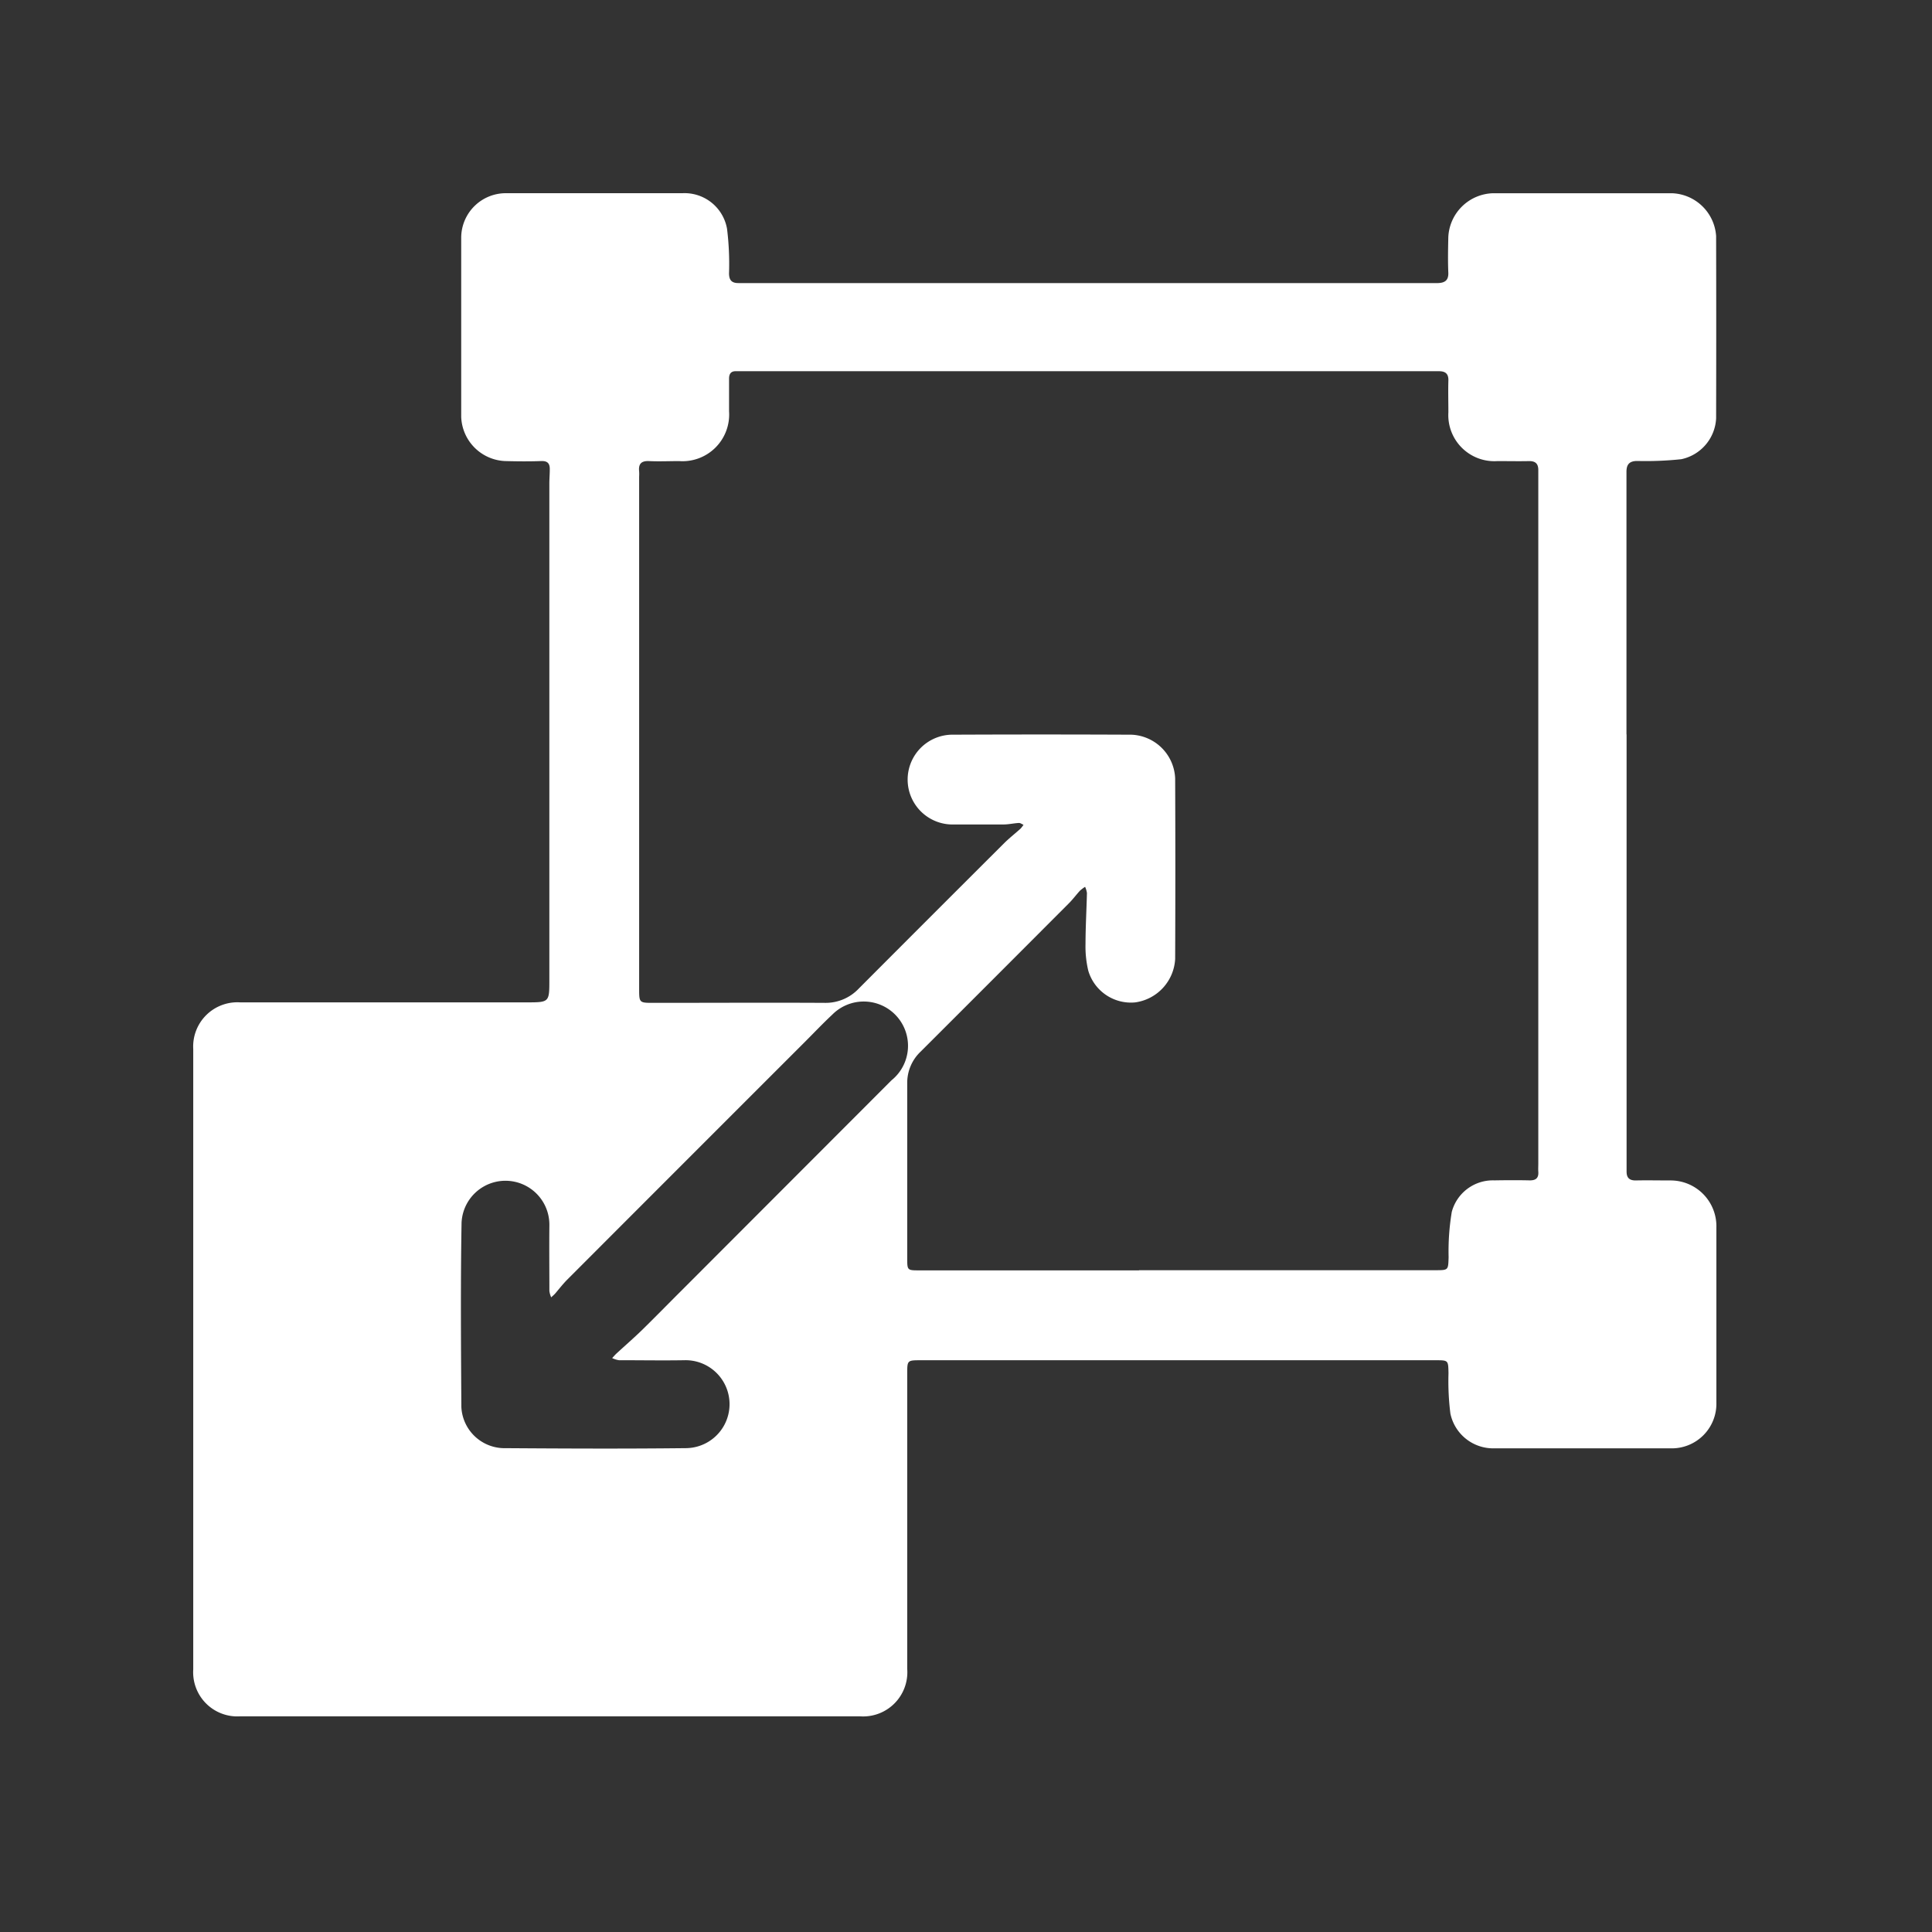<svg xmlns="http://www.w3.org/2000/svg" width="50" height="50" viewBox="0 0 50 50">
  <rect x="0" y="0" width="50" height="50" fill="#333333" stroke="none"/>
  <g id="responsive_ui" transform="translate(-375 -2301)">
    <circle id="Ellipse_640" data-name="Ellipse 640" cx="25" cy="25" r="25" transform="translate(375 2301)" fill="none"/>
    <g id="Capture_Shape_146" data-name="Capture Shape 146" transform="translate(174.578 2139.014)">
      <path id="Path_20135" data-name="Path 20135" d="M242.515,180.993v-6.569c0-.076,0-.152,0-.228,0-.189.073-.282.287-.28a8.7,8.7,0,0,0,1.133-.046,1.138,1.138,0,0,0,.9-1.054q.006-2.361,0-4.722a1.188,1.188,0,0,0-1.141-1.107q-2.315,0-4.63,0a1.192,1.192,0,0,0-1.16,1.138c-.006.3-.013.609,0,.912.01.207-.092.269-.268.275-.068,0-.137,0-.205,0H219.716c-.061,0-.122,0-.183,0-.169,0-.241-.069-.244-.247a7.339,7.339,0,0,0-.051-1.155,1.115,1.115,0,0,0-1.151-.924q-2.292,0-4.585,0a1.155,1.155,0,0,0-1.144,1.137q0,2.326,0,4.653a1.187,1.187,0,0,0,1.13,1.142c.311.008.623.012.935,0,.175-.008.231.067.227.222,0,.12-.011.241-.011.362q0,6.421,0,12.841c0,.584,0,.584-.592.584h-7.413a1.144,1.144,0,0,0-1.211,1.207q0,8.029,0,16.058a1.143,1.143,0,0,0,1.205,1.213h16.059a1.144,1.144,0,0,0,1.214-1.226v-7.642c0-.347,0-.348.356-.348h13.32c.33,0,.325,0,.332.338a6.715,6.715,0,0,0,.049,1.042,1.132,1.132,0,0,0,1.128.9q2.292,0,4.584,0a1.154,1.154,0,0,0,1.172-1.179q0-2.269,0-4.539a1.185,1.185,0,0,0-1.2-1.215c-.3,0-.593-.007-.89,0-.168,0-.234-.074-.234-.231,0-.083,0-.167,0-.25V180.993M229.9,194.863h-5.68c-.318,0-.319,0-.319-.316,0-1.505,0-3.011,0-4.517a1.11,1.11,0,0,1,.348-.829q1.921-1.918,3.838-3.84c.1-.1.187-.218.284-.324a1.065,1.065,0,0,1,.133-.1.57.57,0,0,1,.048.161c-.011.439-.036.877-.037,1.317a2.7,2.7,0,0,0,.072.694,1.151,1.151,0,0,0,1.213.819,1.2,1.2,0,0,0,1.035-1.123q.01-2.339,0-4.676A1.18,1.18,0,0,0,229.709,181q-2.339-.011-4.676,0a1.162,1.162,0,1,0,.082,2.323c.426,0,.852,0,1.278,0,.135,0,.269-.032.4-.039.038,0,.077.031.117.048a.74.74,0,0,1-.077.1c-.14.126-.29.243-.424.376q-1.881,1.876-3.758,3.758a1.18,1.18,0,0,1-.888.374c-1.475-.008-2.95,0-4.425,0-.374,0-.375,0-.375-.374V174.323a1.167,1.167,0,0,0,0-.136c-.021-.194.054-.278.258-.268.258.012.517,0,.775,0a1.208,1.208,0,0,0,1.294-1.289c0-.281,0-.563,0-.844,0-.133.056-.2.191-.193.068,0,.137,0,.205,0h17.793c.061,0,.122,0,.182,0,.167,0,.251.064.245.244-.008.273,0,.547,0,.821a1.192,1.192,0,0,0,1.272,1.261c.274,0,.548.006.821,0,.169,0,.234.076.234.233,0,.076,0,.152,0,.228V192.1c0,.069-.005.138,0,.206.013.166-.061.231-.227.228-.3-.007-.609-.005-.912,0a1.1,1.1,0,0,0-1.1.815,6.2,6.2,0,0,0-.082,1.171c-.012.337,0,.339-.345.339H229.9m-11.862.548c-.334.333-.663.67-1,1-.211.205-.436.4-.653.6-.043.039-.081.084-.12.126a.621.621,0,0,0,.175.055c.57,0,1.14.01,1.71,0a1.138,1.138,0,0,1,.029,2.276c-1.581.018-3.162.011-4.744,0a1.119,1.119,0,0,1-1.073-1.064c-.01-1.589-.022-3.178.005-4.766a1.137,1.137,0,0,1,2.273.054c-.006.57,0,1.141,0,1.71a.6.6,0,0,0,.047.163c.036-.035.076-.067.109-.105.1-.119.2-.247.312-.359q3.07-3.074,6.143-6.145c.237-.237.467-.48.711-.708a1.146,1.146,0,1,1,1.532,1.7Z" fill="#fff"/>
    </g>
  </g>
</svg>
